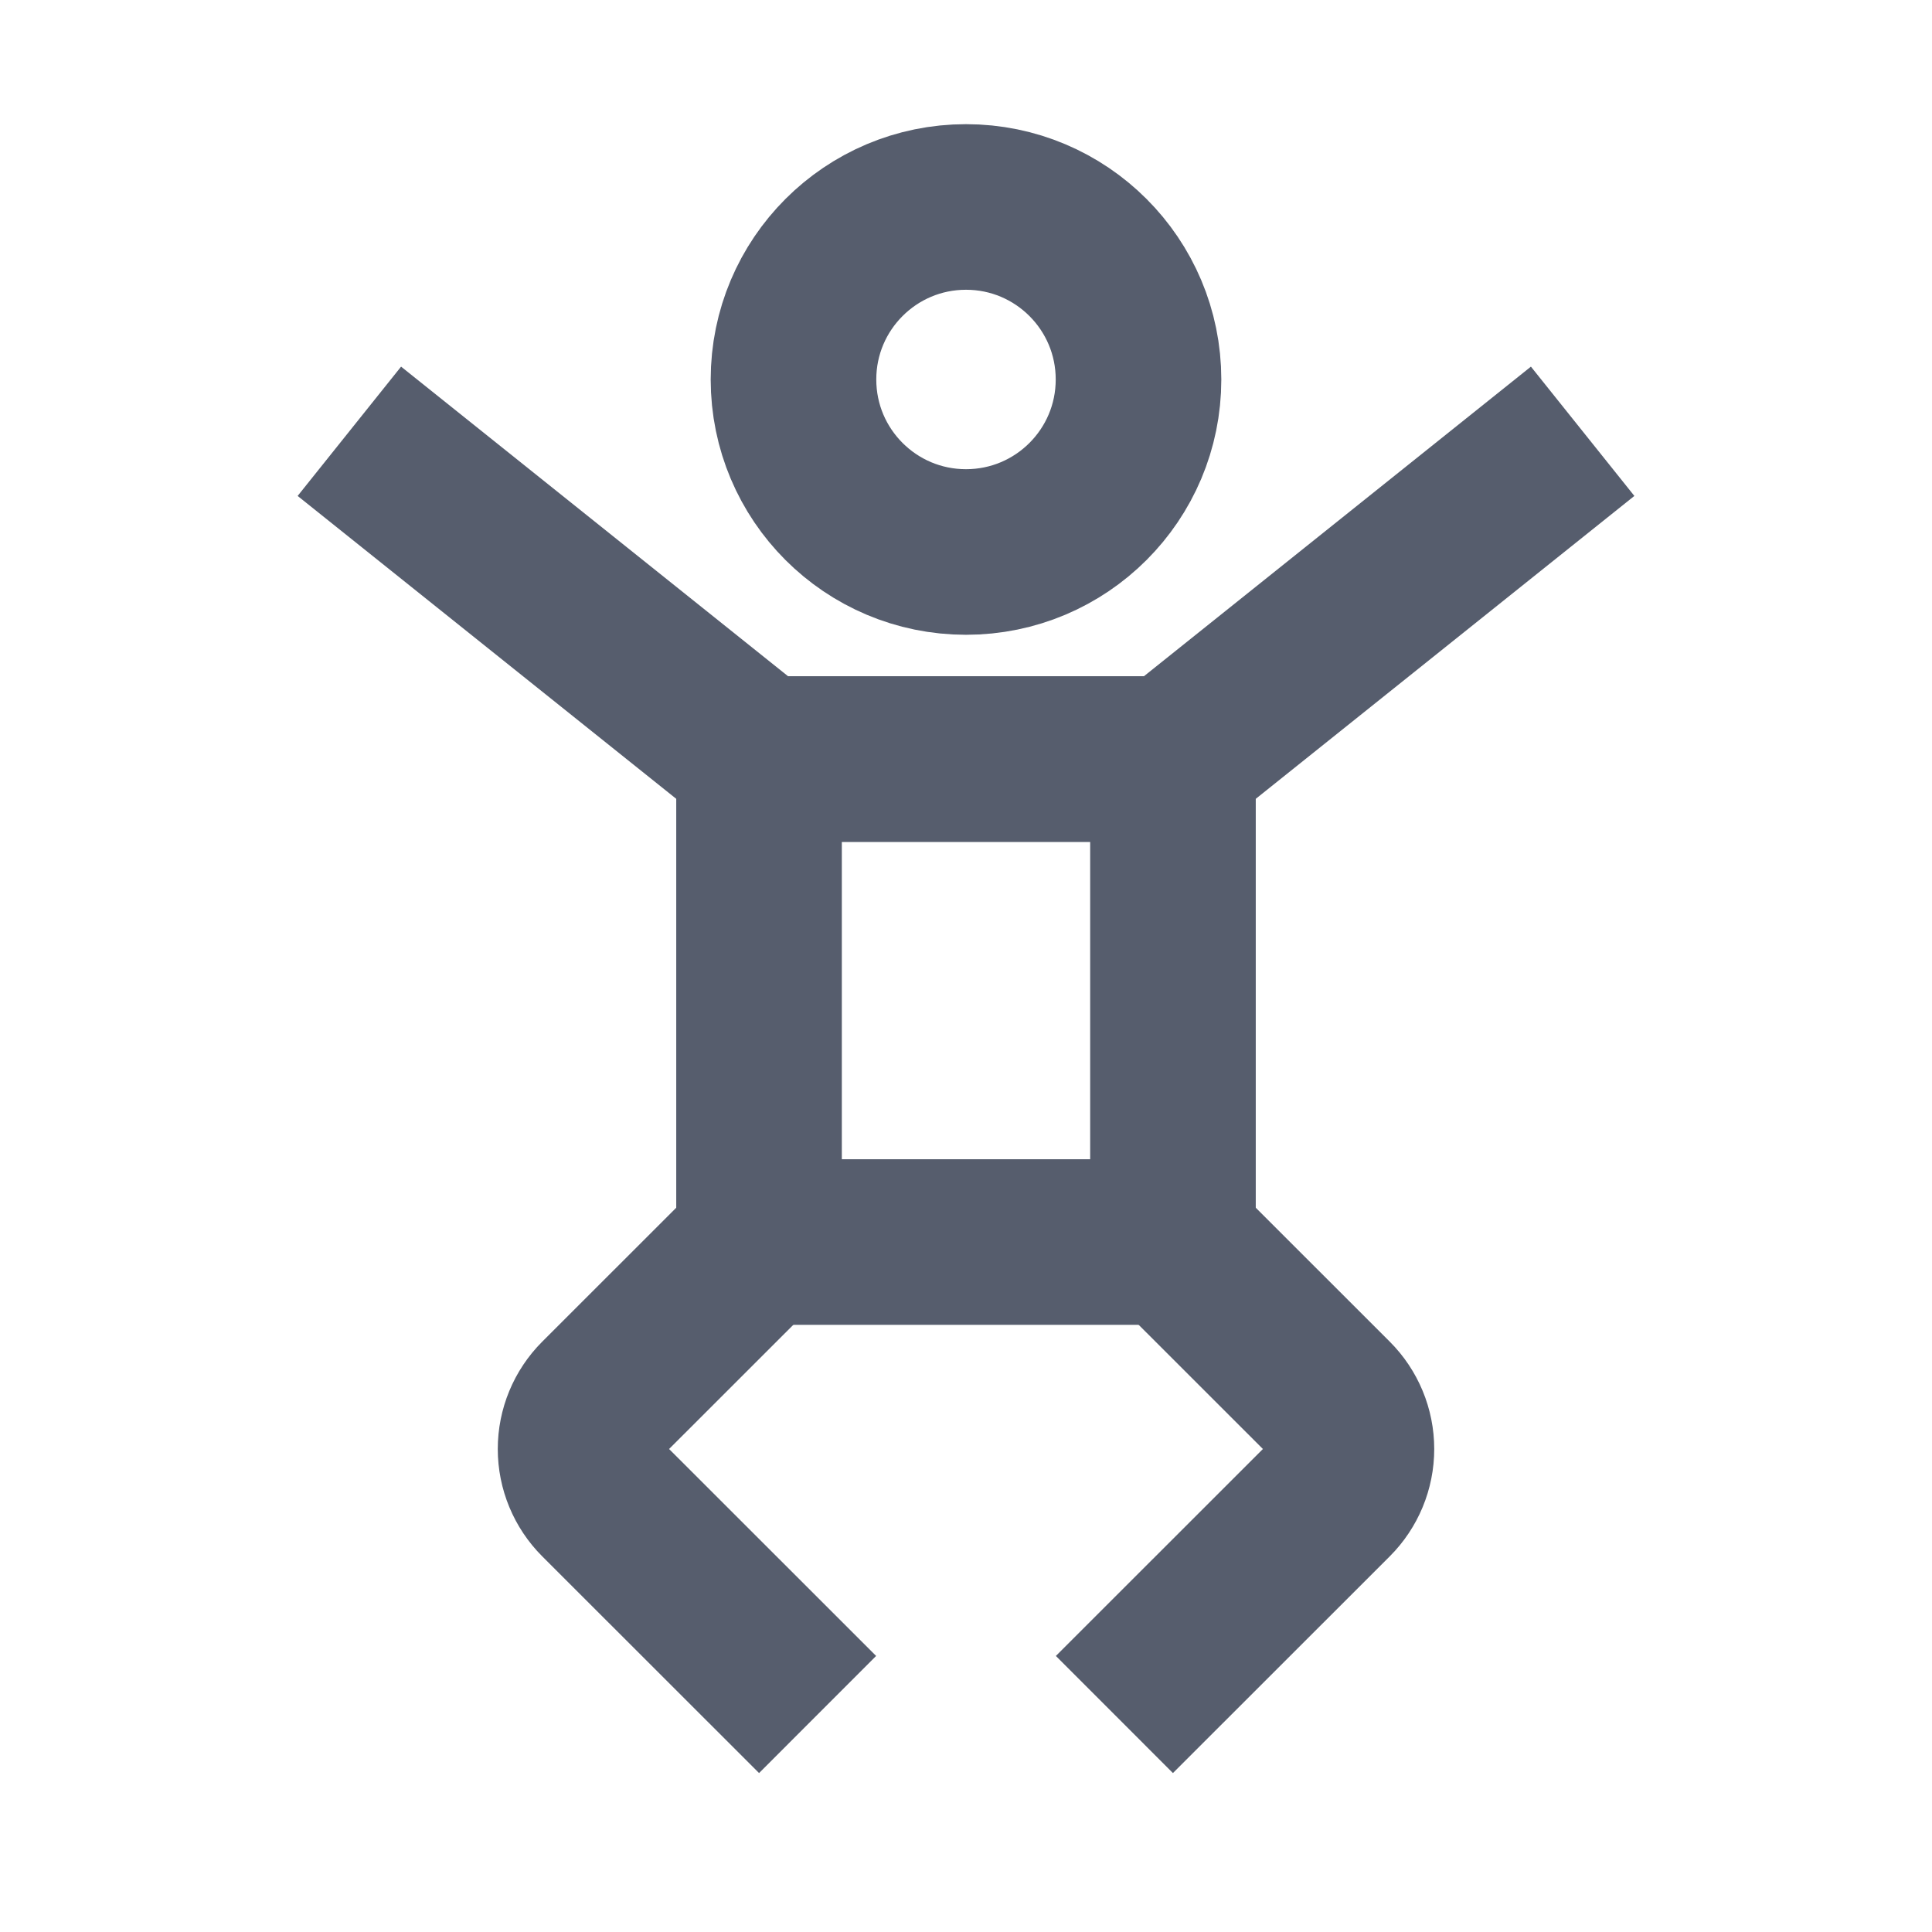 <svg width="24" height="24" viewBox="0 0 24 24" fill="none" xmlns="http://www.w3.org/2000/svg">
<path d="M5.143 6L9.429 9.429L14.571 9.429L18.857 6" stroke="#565D6D" stroke-width="2.057" stroke-miterlimit="10" stroke-linecap="square"/>
<path d="M14.571 9.429L9.429 9.429L9.429 15.429H14.571L14.571 9.429Z" stroke="#565D6D" stroke-width="2.057" stroke-miterlimit="10" stroke-linecap="square"/>
<path d="M9.429 15.429L7.463 17.394C7.302 17.555 7.212 17.773 7.212 18C7.212 18.227 7.302 18.445 7.463 18.606L9.429 20.571" stroke="#565D6D" stroke-width="2.057" stroke-miterlimit="10" stroke-linecap="square"/>
<path d="M14.571 15.429L16.537 17.394C16.698 17.555 16.788 17.773 16.788 18C16.788 18.227 16.698 18.445 16.537 18.606L14.571 20.571" stroke="#565D6D" stroke-width="2.057" stroke-miterlimit="10" stroke-linecap="square"/>
<path d="M12 6.857C13.184 6.857 14.143 5.898 14.143 4.714C14.143 3.531 13.184 2.571 12 2.571C10.816 2.571 9.857 3.531 9.857 4.714C9.857 5.898 10.816 6.857 12 6.857Z" stroke="#565D6D" stroke-width="2.057" stroke-miterlimit="10"/>
</svg>
